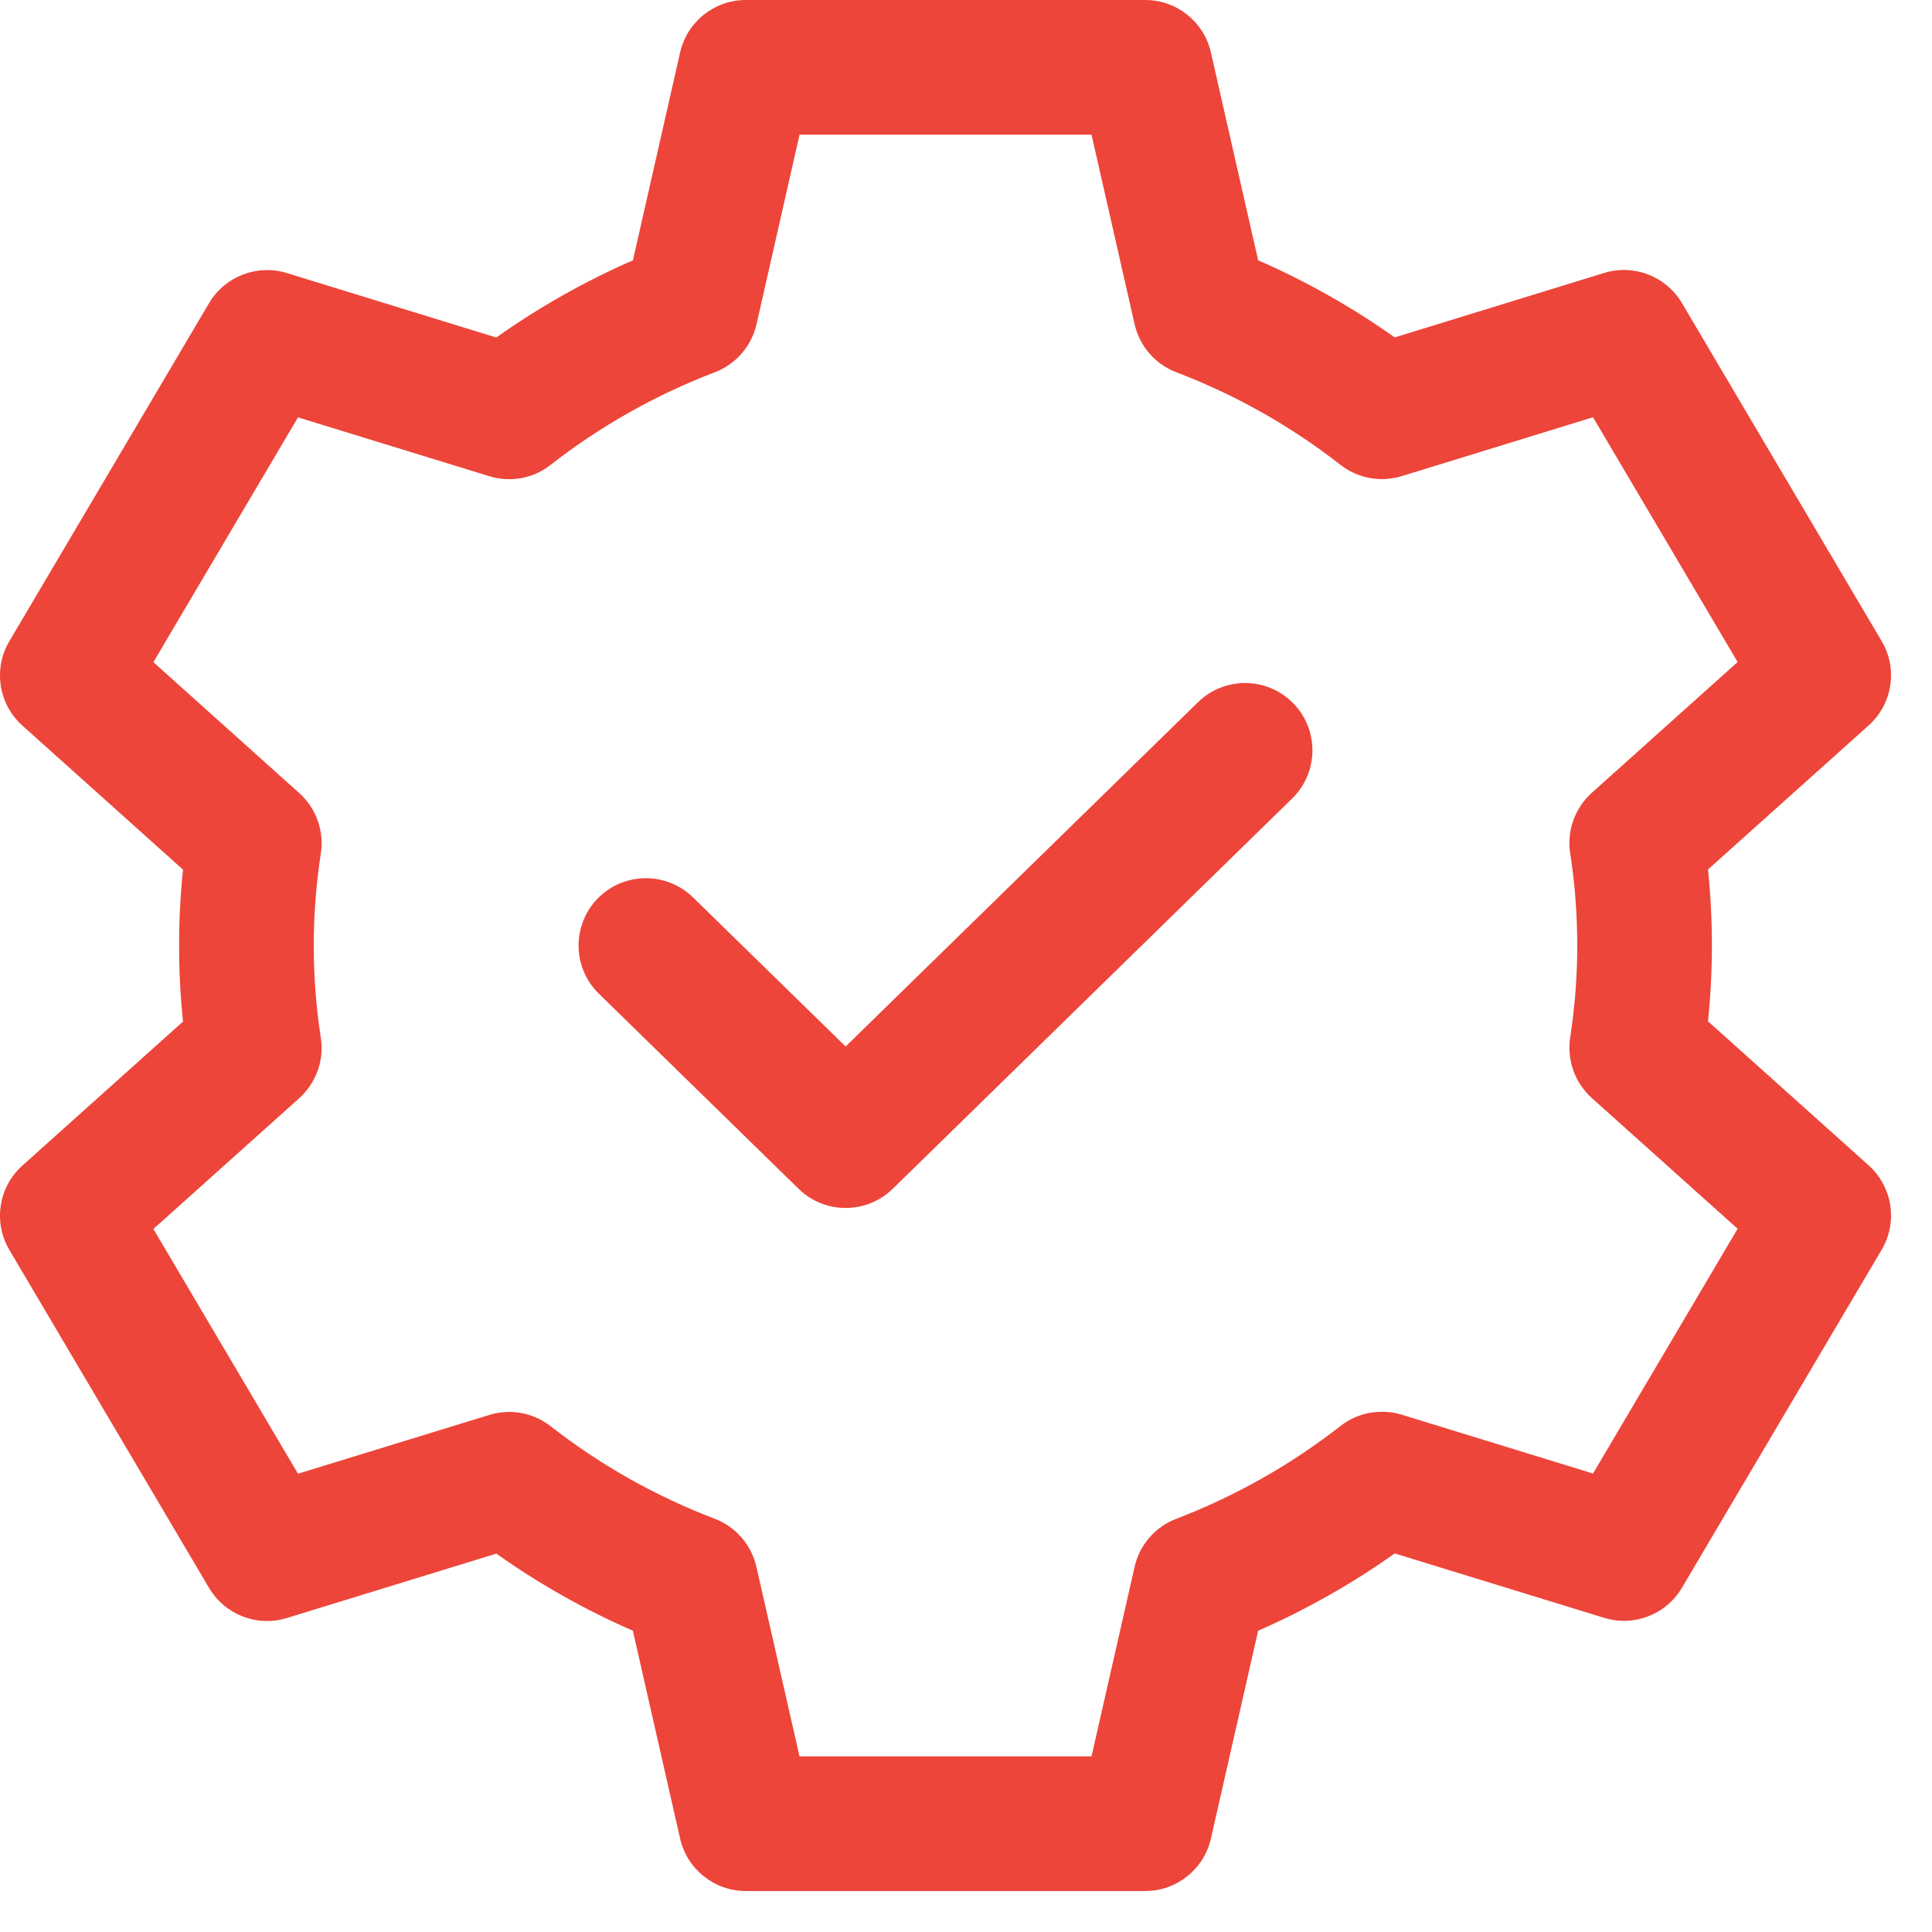 <?xml version="1.0" encoding="utf-8"?>
<svg width="33" height="33" viewBox="0 0 33 33" fill="none" xmlns="http://www.w3.org/2000/svg">
<path fill-rule="evenodd" clip-rule="evenodd" d="M12.739 0C12.202 0 11.736 0.372 11.617 0.895L10.811 4.446C9.989 4.806 9.207 5.247 8.477 5.765L4.9 4.664C4.391 4.508 3.842 4.72 3.571 5.178L0.16 10.952C-0.119 11.424 -0.026 12.027 0.382 12.393L3.126 14.854C3.037 15.717 3.037 16.586 3.126 17.449L0.382 19.909C-0.026 20.275 -0.119 20.878 0.16 21.35L3.571 27.123C3.842 27.581 4.391 27.794 4.9 27.637L8.478 26.537C9.207 27.054 9.988 27.495 10.81 27.854L11.617 31.405C11.736 31.928 12.202 32.3 12.739 32.3H19.561C20.098 32.3 20.564 31.928 20.683 31.405L21.49 27.854C22.312 27.494 23.094 27.051 23.823 26.534L27.401 27.634C27.909 27.791 28.458 27.578 28.729 27.12L32.14 21.347C32.419 20.875 32.326 20.271 31.918 19.905L29.174 17.445C29.263 16.583 29.263 15.714 29.174 14.851L31.918 12.391C32.326 12.025 32.419 11.422 32.14 10.95L28.729 5.177C28.458 4.719 27.909 4.506 27.401 4.662L23.823 5.763C23.093 5.246 22.312 4.805 21.49 4.446L20.683 0.895C20.564 0.371 20.098 0 19.561 0H12.739ZM12.922 5.538L13.657 2.3H18.644L19.38 5.538C19.465 5.913 19.732 6.22 20.091 6.358C21.103 6.744 22.049 7.278 22.896 7.94C23.192 8.171 23.583 8.243 23.942 8.133L27.21 7.127L29.68 11.308L27.189 13.542C26.9 13.802 26.761 14.19 26.82 14.573C26.981 15.617 26.981 16.679 26.82 17.723C26.761 18.107 26.9 18.495 27.189 18.755L29.68 20.988L27.21 25.169L23.942 24.164C23.582 24.054 23.192 24.126 22.895 24.358C22.048 25.02 21.102 25.555 20.09 25.943C19.732 26.08 19.465 26.387 19.38 26.762L18.644 30H13.656L12.92 26.762C12.835 26.387 12.568 26.08 12.209 25.942C11.197 25.556 10.251 25.022 9.404 24.36C9.108 24.129 8.717 24.057 8.358 24.168L5.09 25.172L2.62 20.992L5.111 18.758C5.4 18.498 5.539 18.111 5.48 17.727C5.319 16.683 5.319 15.621 5.48 14.577C5.539 14.193 5.4 13.805 5.111 13.546L2.62 11.31L5.09 7.129L8.358 8.134C8.717 8.245 9.108 8.173 9.404 7.941C10.252 7.279 11.198 6.745 12.211 6.358C12.57 6.22 12.837 5.913 12.922 5.538ZM22.071 13.639C22.525 13.195 22.534 12.467 22.09 12.013C21.646 11.559 20.918 11.55 20.463 11.994L14.444 17.875L11.837 15.328C11.382 14.884 10.654 14.892 10.21 15.346C9.766 15.801 9.775 16.529 10.229 16.973L13.641 20.306C14.087 20.742 14.801 20.742 15.248 20.306L22.071 13.639Z" fill="#ED453A"/>
</svg>
